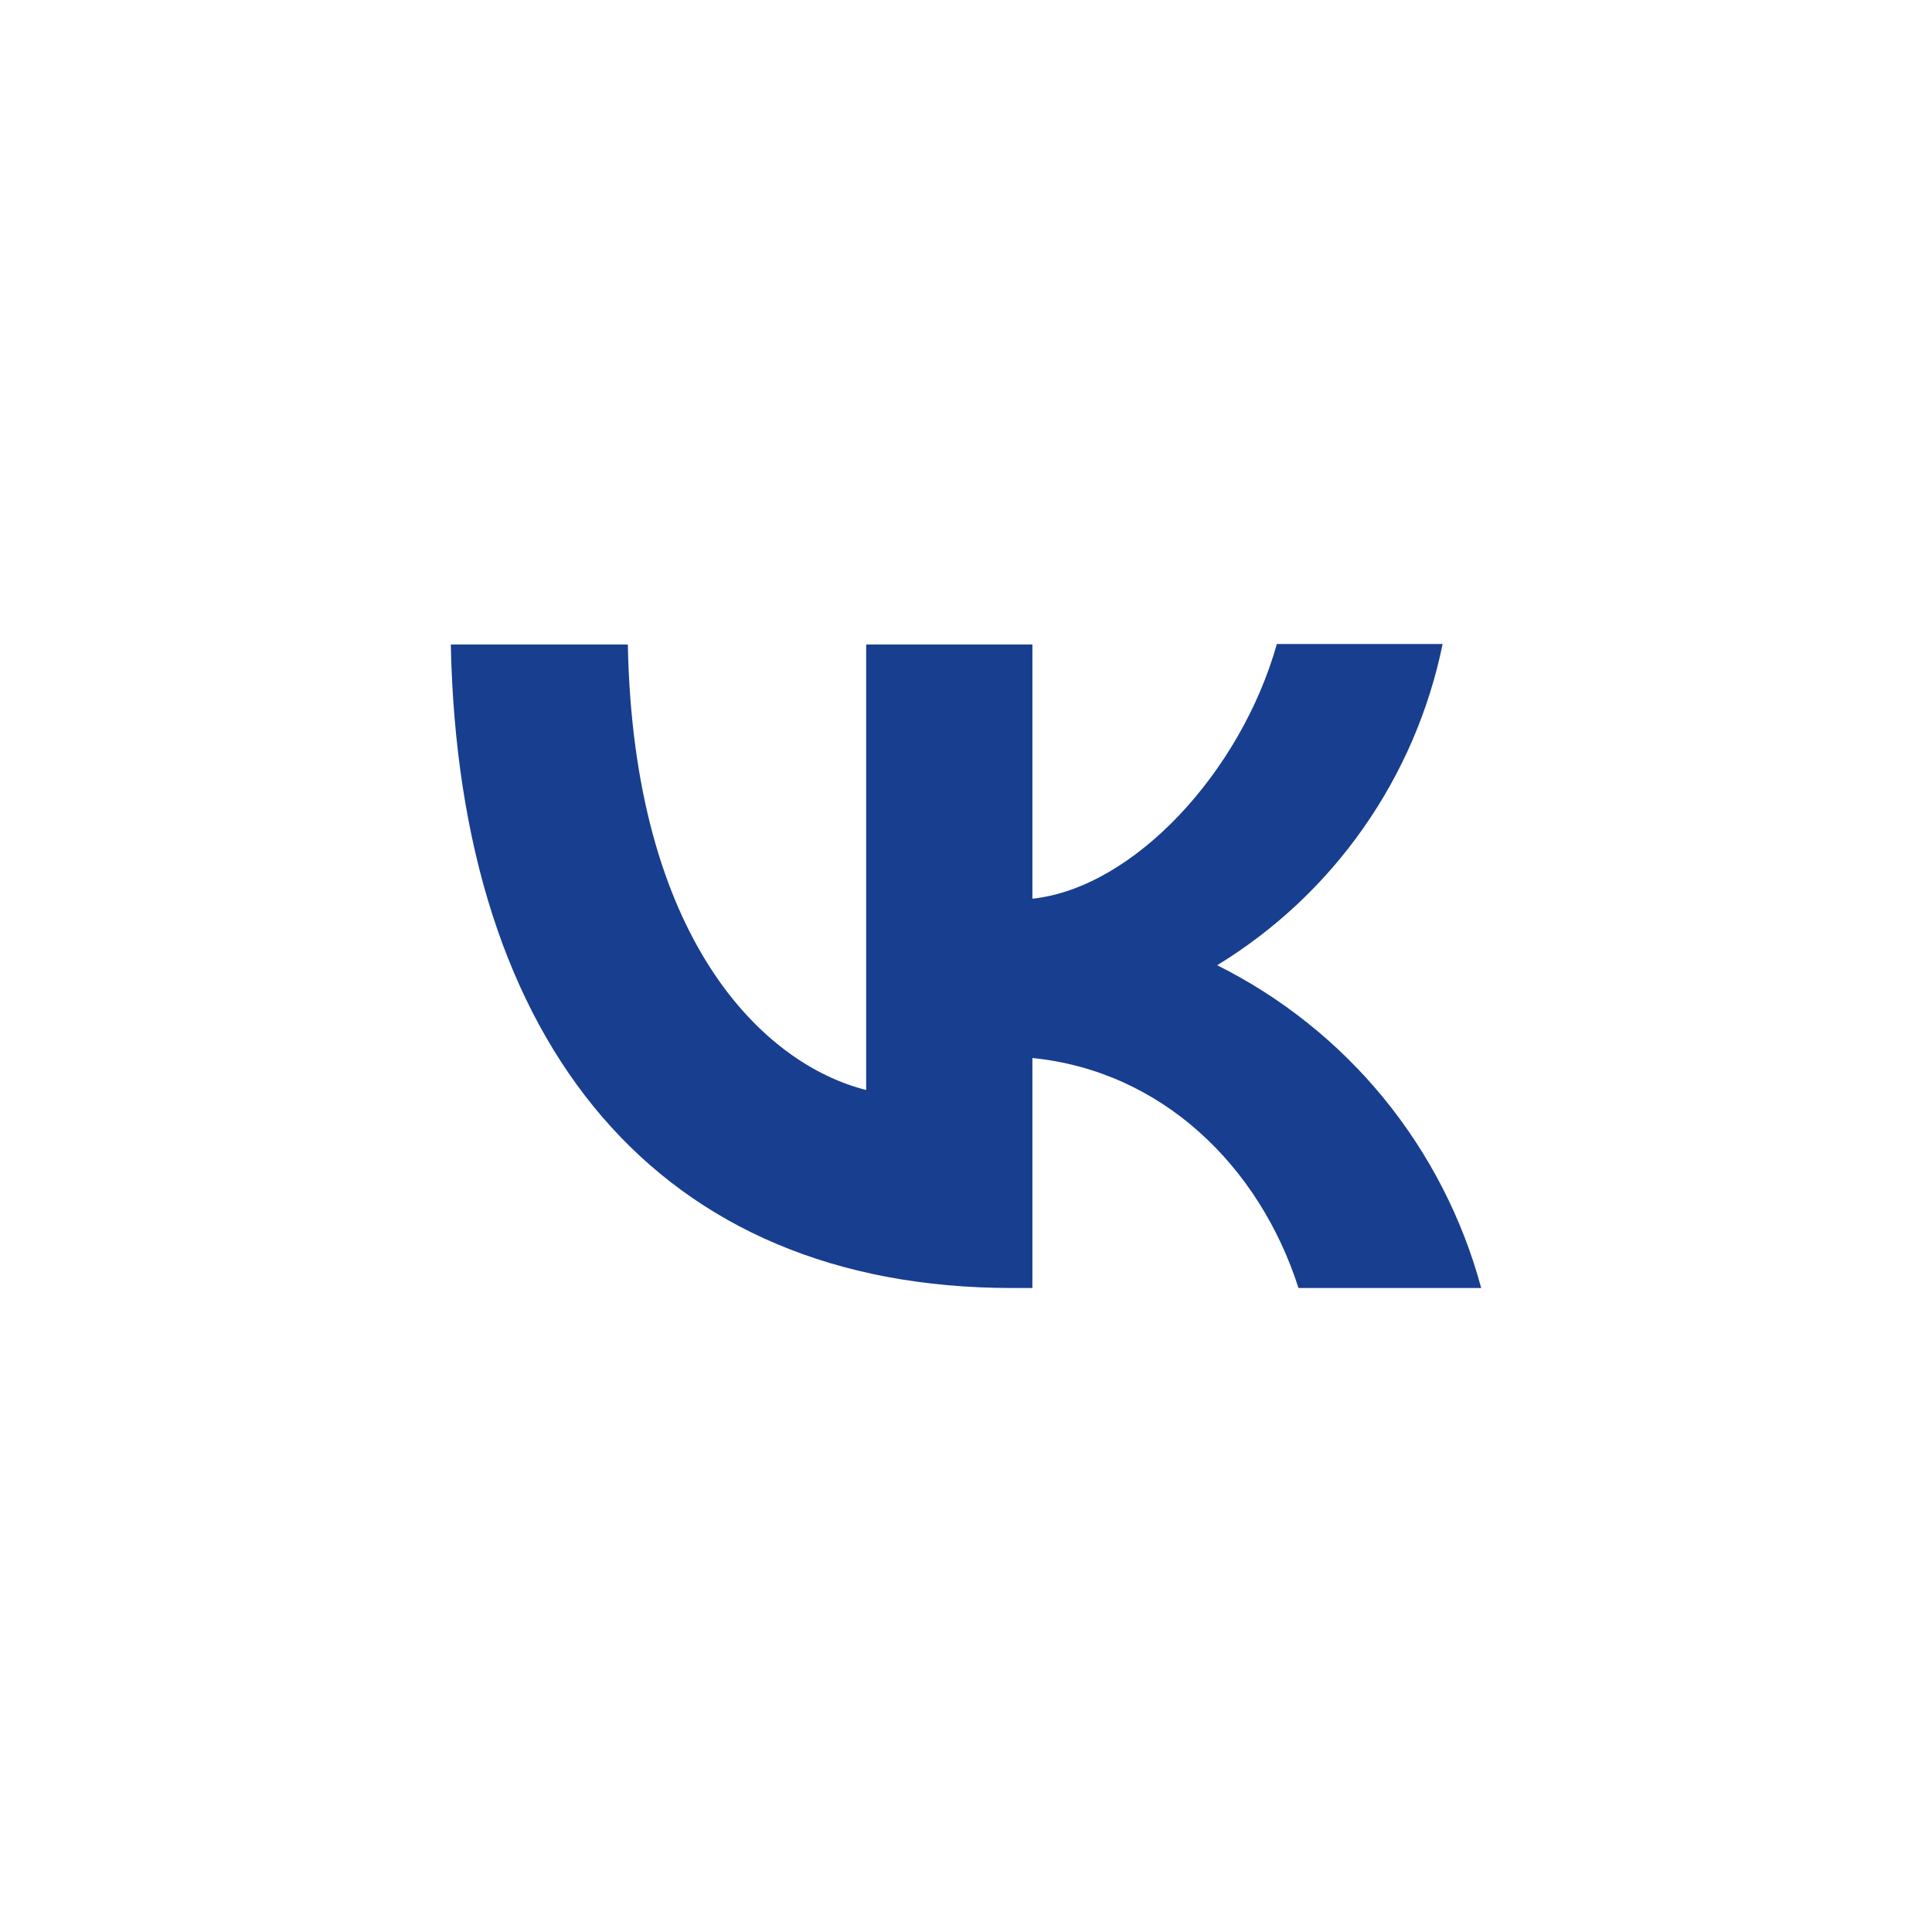 <?xml version="1.0" encoding="UTF-8"?> <svg xmlns="http://www.w3.org/2000/svg" width="30" height="30" viewBox="0 0 30 30" fill="none"><path d="M7 10.008H9.749C9.837 14.588 11.851 16.525 13.45 16.925V10.008H16.031V13.955C17.605 13.787 19.268 11.986 19.827 10H22.401C22.191 11.028 21.772 12.001 21.169 12.86C20.567 13.718 19.795 14.442 18.9 14.988C19.898 15.486 20.78 16.189 21.487 17.053C22.193 17.917 22.709 18.922 23 20H20.163C19.555 18.102 18.037 16.629 16.031 16.429V20H15.711C10.245 20 7.128 16.253 7 10.008Z" fill="#183E90"></path></svg> 
